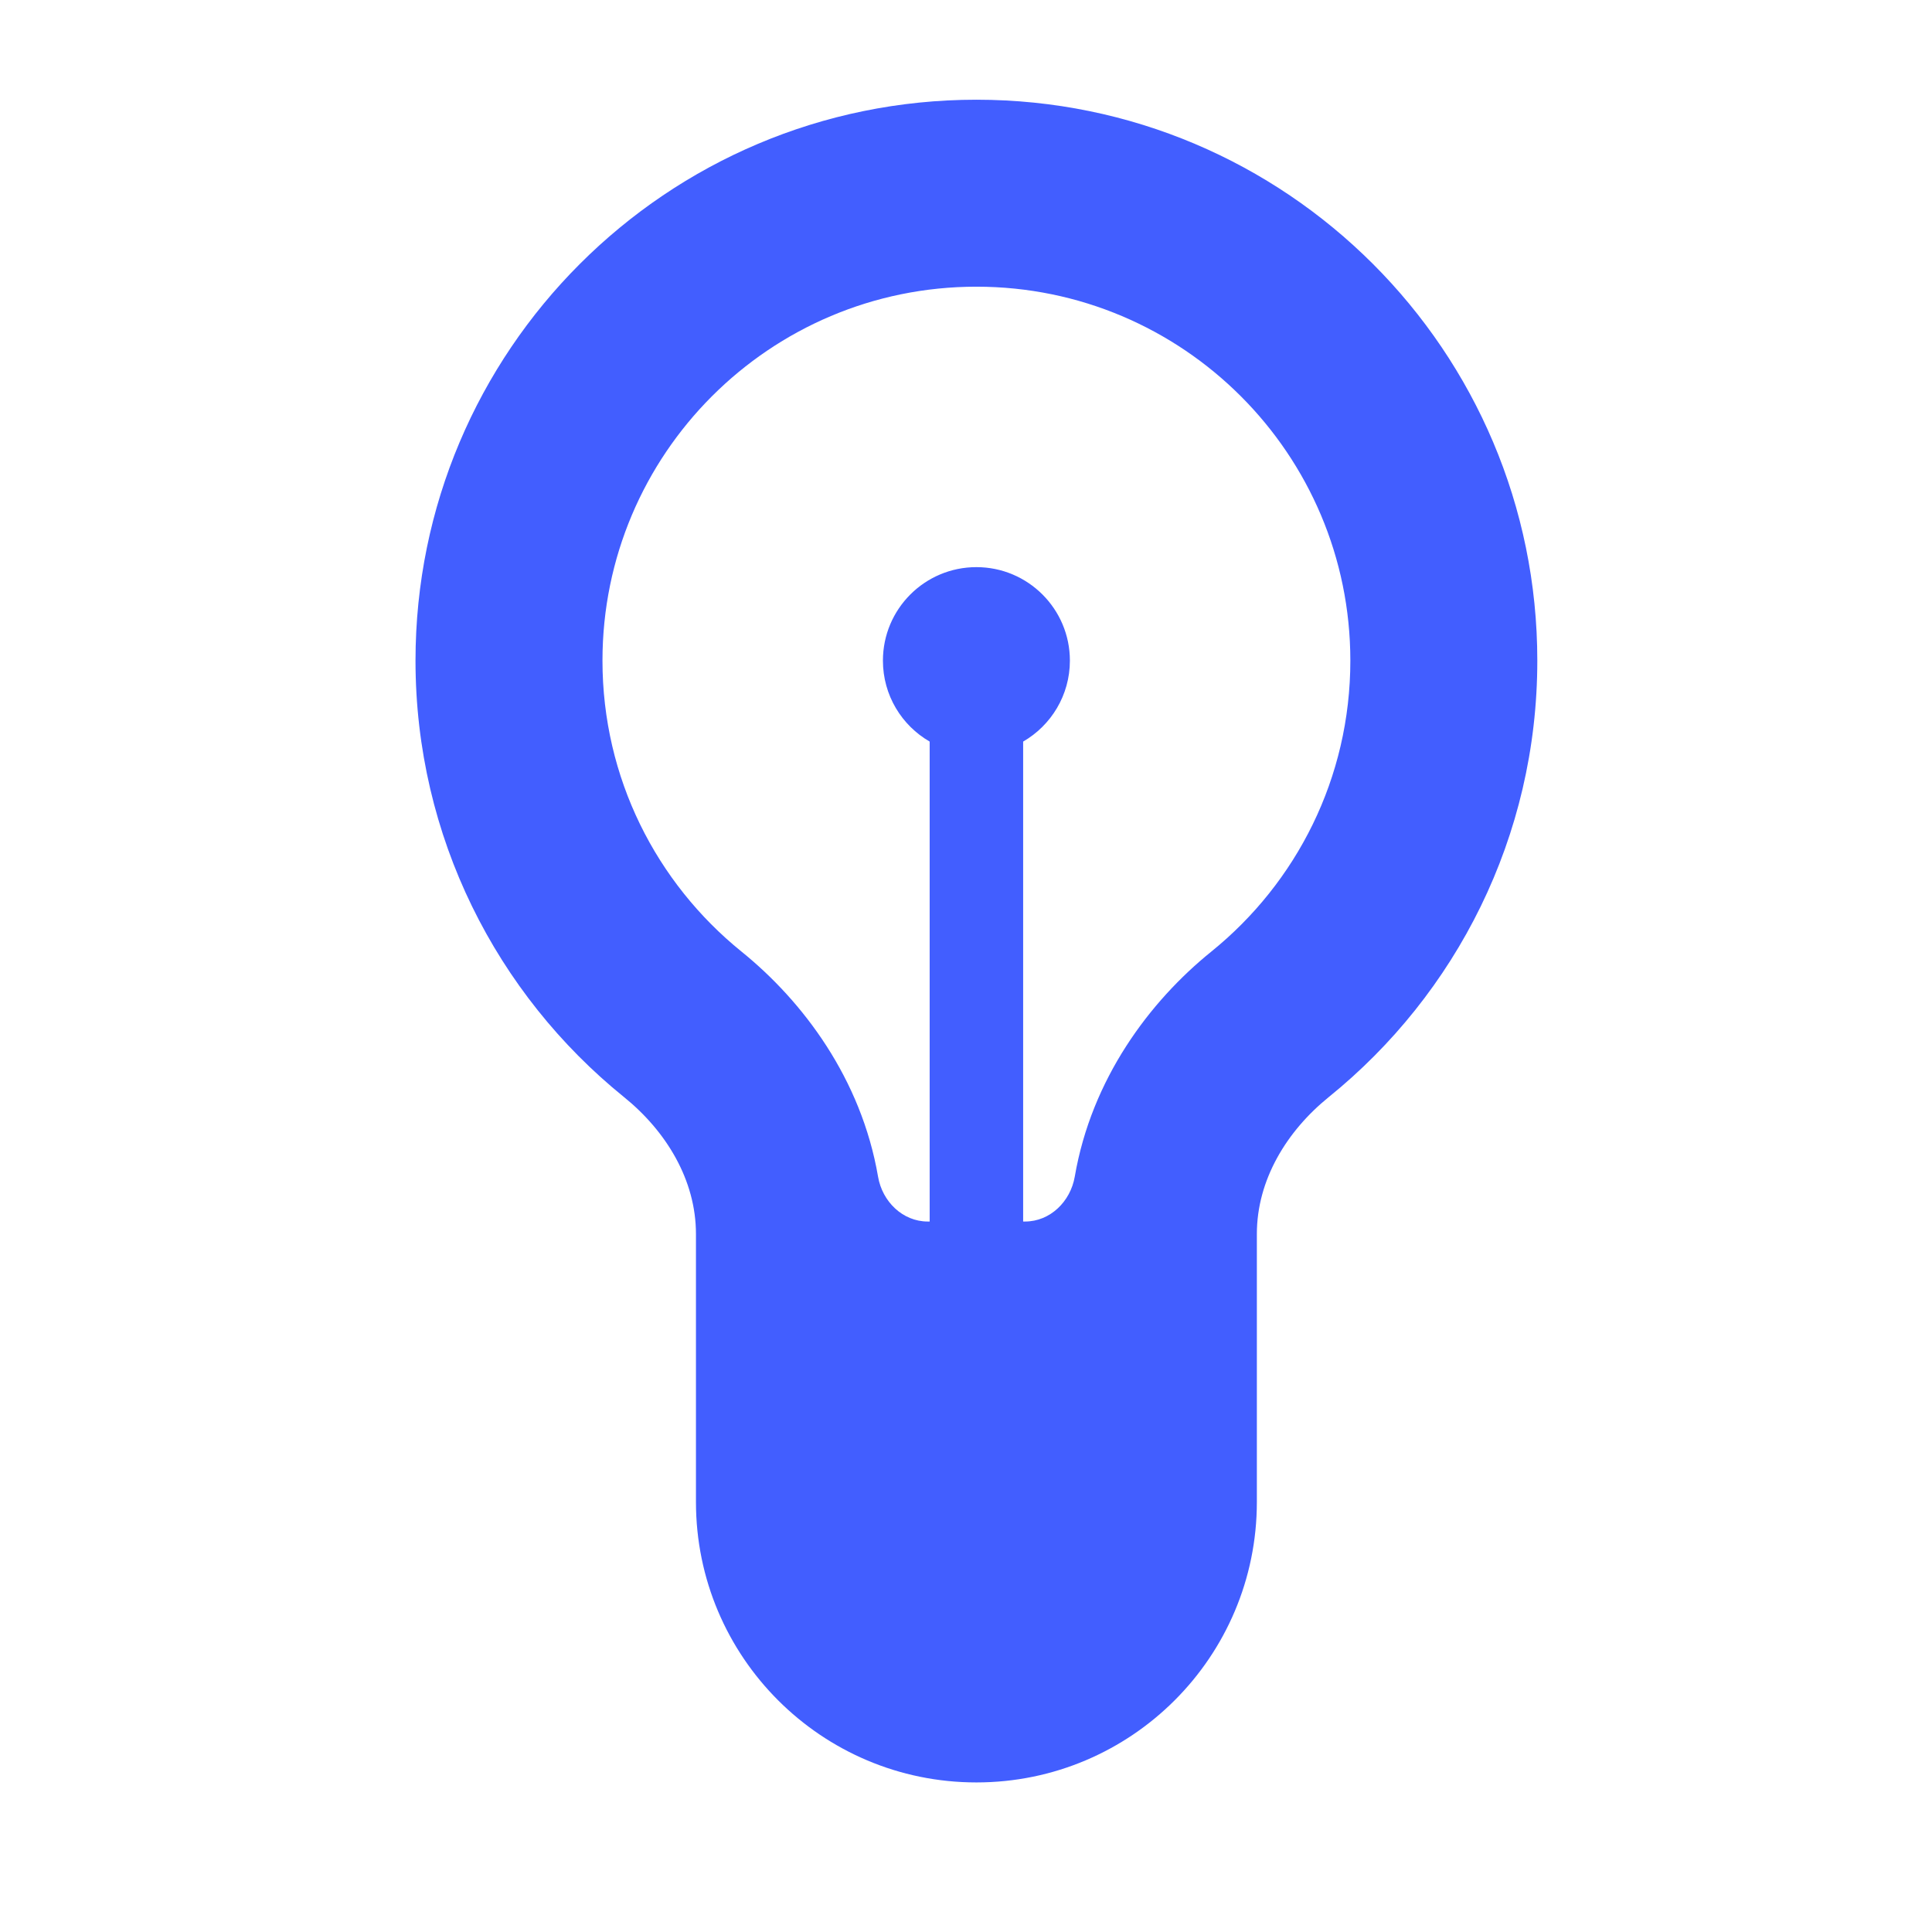 <svg width="31" height="31" viewBox="0 0 31 31" fill="none" xmlns="http://www.w3.org/2000/svg">
<path fill-rule="evenodd" clip-rule="evenodd" d="M20.167 19.8C20.167 18.931 20.647 18.148 21.322 17.602C23.362 15.952 24.667 13.428 24.667 10.6C24.667 5.63 20.637 1.6 15.667 1.6C10.696 1.6 6.667 5.63 6.667 10.6C6.667 13.428 7.971 15.952 10.011 17.602C10.687 18.148 11.167 18.931 11.167 19.8V24.1C11.167 26.585 13.181 28.6 15.667 28.6C18.152 28.6 20.167 26.585 20.167 24.1V19.8ZM21.667 10.6C21.667 12.484 20.802 14.164 19.436 15.269C18.447 16.068 17.515 17.309 17.245 18.881C17.176 19.279 16.851 19.6 16.447 19.6H16.417L16.417 11.899C16.865 11.64 17.167 11.155 17.167 10.6C17.167 9.772 16.495 9.1 15.667 9.1C14.838 9.1 14.167 9.772 14.167 10.6C14.167 11.155 14.468 11.64 14.917 11.899L14.917 19.6H14.886C14.483 19.6 14.157 19.279 14.089 18.881C13.819 17.309 12.886 16.068 11.898 15.269C10.532 14.164 9.667 12.484 9.667 10.6C9.667 7.286 12.353 4.6 15.667 4.6C18.98 4.6 21.667 7.286 21.667 10.6Z" fill="#425EFF"/>
</svg>
